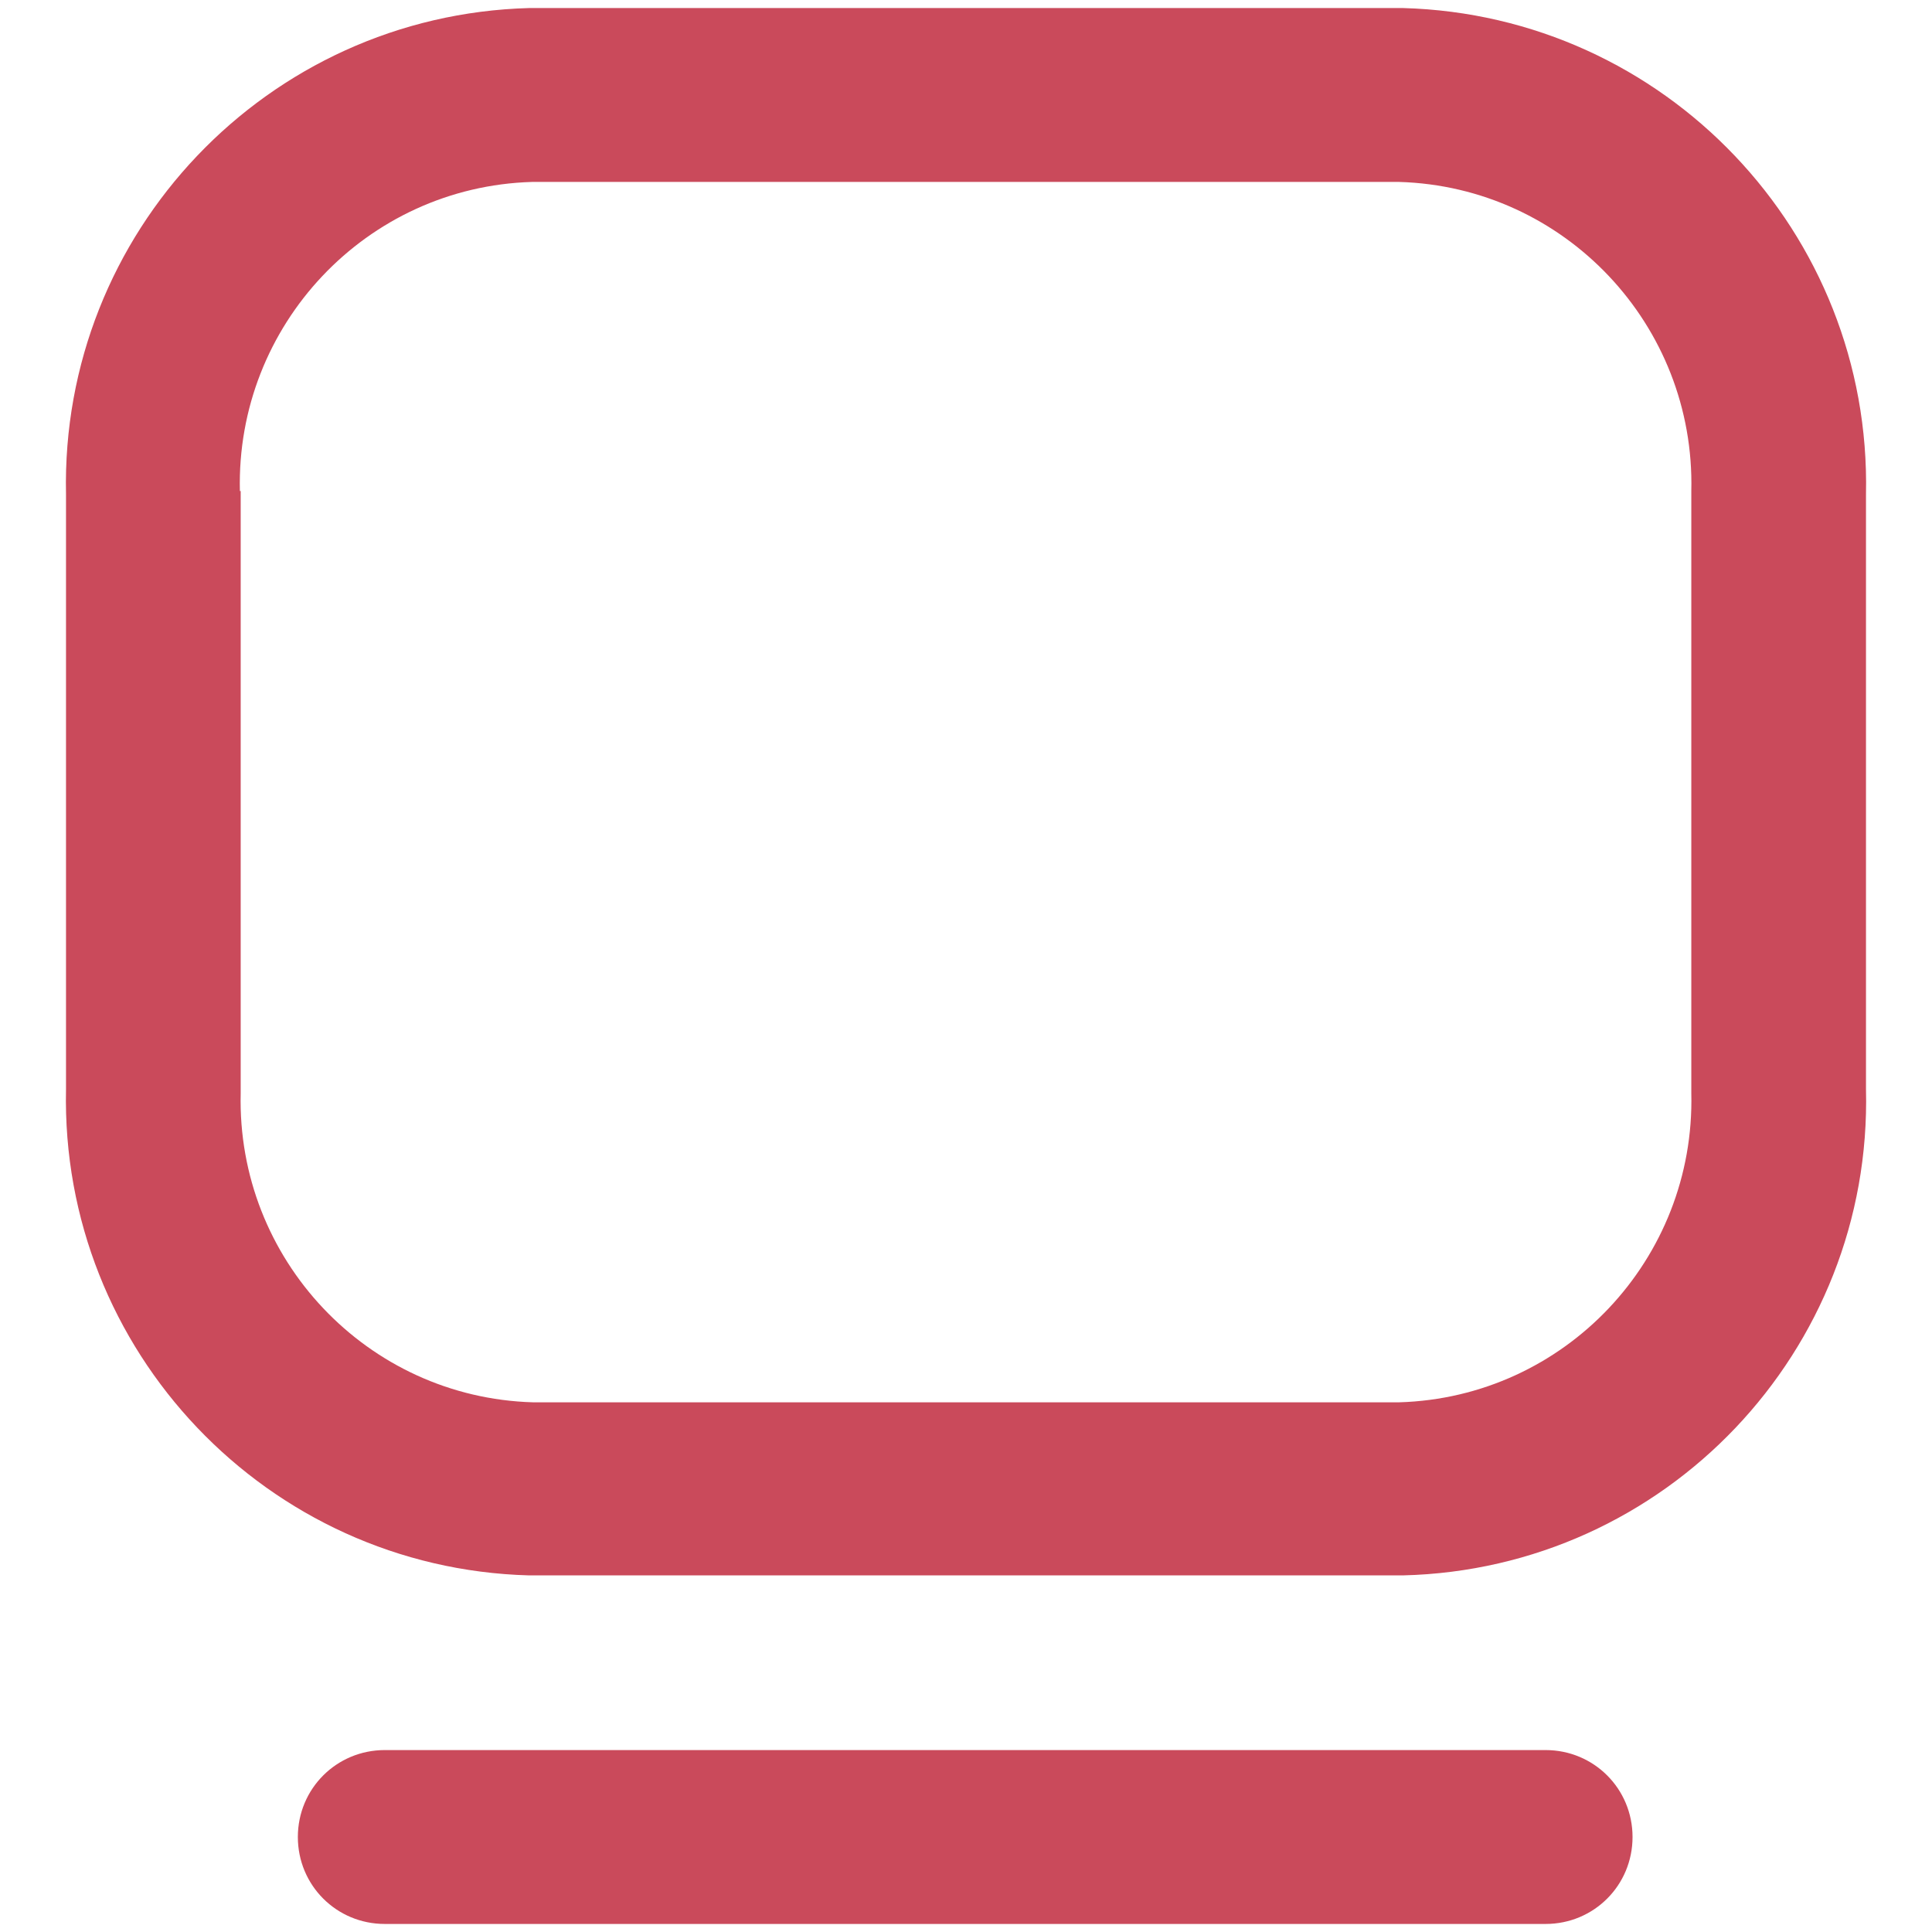 <?xml version="1.0" encoding="UTF-8"?>
<svg id="icons_red" xmlns="http://www.w3.org/2000/svg" viewBox="0 0 24 24">
  <defs>
    <style>
      .cls-1 {
        fill: #ca4a5b;
        fill-rule: evenodd;
      }
    </style>
  </defs>
  <path id="screen_red" class="cls-1" d="m6.6.1h-.03C3.32.19.75,2.89.82,6.14v7.39c-.07,3.25,2.5,5.95,5.75,6.04h.03s10.8,0,10.8,0h.03c3.26-.08,5.83-2.79,5.75-6.04v-7.39c.07-3.25-2.5-5.95-5.75-6.04h-.03s-10.8,0-10.8,0Zm-3.62,6c-.05-2.06,1.57-3.78,3.63-3.84h10.77c2.06.06,3.68,1.78,3.63,3.84v.03s0,7.42,0,7.42v.03c.05,2.06-1.57,3.78-3.63,3.84H6.62c-2.06-.06-3.68-1.78-3.63-3.84v-.03s0-7.42,0-7.42v-.03Zm1.8,15.64c-.6,0-1.08.48-1.08,1.08s.48,1.08,1.08,1.08h14.42c.6,0,1.08-.48,1.08-1.08s-.48-1.08-1.08-1.08H4.79Z"/>
</svg>